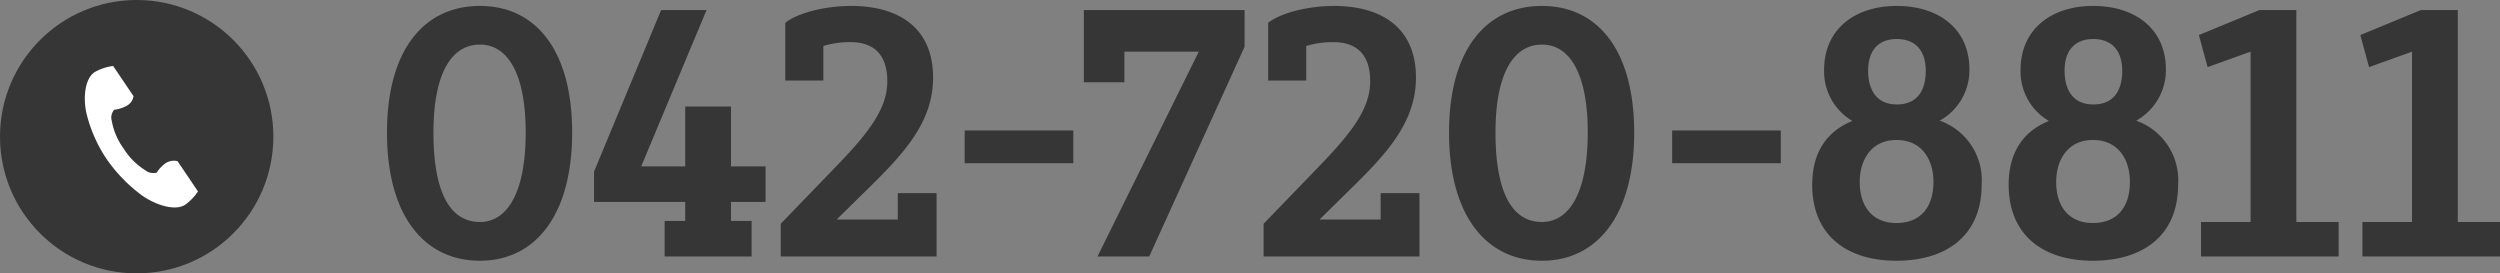 <svg id="machida_tel.svg" xmlns="http://www.w3.org/2000/svg" width="265.219" height="29" viewBox="0 0 265.219 29">
  <rect x="0" y="0" width="265.219" height="29" fill="#808080" stroke="none"/>
  <defs>
    <style>
      .cls-1, .cls-2 {
        fill: #363636;
      }

      .cls-1, .cls-3 {
        fill-rule: evenodd;
      }

      .cls-3 {
        fill: #fff;
      }
    </style>
  </defs>
  <path id="_042-720-8811" data-name="042-720-8811" class="cls-1" d="M533.054,9577.07c0,8.73,3.892,13.59,9.86,13.59,5.893,0,9.785-4.86,9.785-13.59,0-8.78-3.892-13.44-9.785-13.44C536.983,9563.63,533.054,9568.29,533.054,9577.07Zm14.716,0c0,6.31-1.928,9.48-4.856,9.48-3.188,0-4.93-3.17-4.93-9.48,0-6.24,1.891-9.34,4.93-9.34C545.879,9567.73,547.77,9570.83,547.77,9577.07Zm23.966,9.37h-2.187v-2.02h3.67v-3.77h-3.67v-6.35h-4.856v6.35h-4.67l6.931-16.58h-4.818l-7.117,17.14v3.21h9.674v2.02h-2.186v3.77h9.229v-3.77Zm3.573-21.02v6.12h4.04v-3.66a9.46,9.46,0,0,1,2.891-.41c2.335,0,3.892,1.2,3.892,4.15,0,3.06-2.187,5.71-5.819,9.44l-5.486,5.68v3.47h16.531v-6.72h-4.114v2.8h-6.487l3.04-2.99c4.077-3.96,7.191-7.32,7.191-12.06,0-5.52-3.929-7.61-8.674-7.61C579.423,9563.63,576.569,9564.41,575.309,9565.42Zm19.029,14.89h11.527v-3.47H594.338v3.47Zm12.646-16.24v7.66h4.3v-3.25h7.895l-10.749,21.73h5.486l10.119-22.25v-3.89H606.984Zm19.552,1.35v6.12h4.04v-3.66a9.465,9.465,0,0,1,2.891-.41c2.336,0,3.892,1.2,3.892,4.15,0,3.06-2.187,5.71-5.819,9.44l-5.486,5.68v3.47h16.532v-6.72h-4.115v2.8h-6.486l3.039-2.99c4.077-3.96,7.191-7.32,7.191-12.06,0-5.52-3.929-7.61-8.673-7.61C630.65,9563.63,627.8,9564.41,626.536,9565.42Zm19.188,11.65c0,8.73,3.892,13.59,9.86,13.59,5.893,0,9.785-4.86,9.785-13.59,0-8.78-3.892-13.44-9.785-13.44C649.653,9563.63,645.724,9568.29,645.724,9577.07Zm14.716,0c0,6.31-1.928,9.48-4.856,9.48-3.188,0-4.93-3.17-4.93-9.48,0-6.24,1.891-9.34,4.93-9.34C658.549,9567.73,660.44,9570.83,660.44,9577.07Zm8.954,3.24h11.528v-3.47H669.394v3.47Zm23.83-16.68c-4.522,0-7.71,2.53-7.71,6.79a6.091,6.091,0,0,0,3,5.41c-2.854,1.16-4.262,3.51-4.262,6.76,0,5.41,3.706,8.07,8.933,8.07,5.337,0,9.044-2.69,9.044-8.07a6.7,6.7,0,0,0-4.448-6.79,6.135,6.135,0,0,0,3.15-5.45C700.933,9566.16,697.783,9563.63,693.224,9563.63Zm-0.037,23.03c-2.447,0-3.892-1.64-3.892-4.37,0-2.31,1.223-4.44,3.892-4.44,2.705,0,3.929,2.09,3.929,4.44C697.116,9585.06,695.67,9586.66,693.187,9586.66Zm0.037-19.52c2,0,3.076,1.26,3.076,3.36s-0.889,3.58-3.076,3.58-3.04-1.61-3.04-3.58C690.184,9568.33,691.3,9567.14,693.224,9567.14Zm20.841-3.51c-4.522,0-7.709,2.53-7.709,6.79a6.091,6.091,0,0,0,3,5.41c-2.854,1.16-4.263,3.51-4.263,6.76,0,5.41,3.707,8.07,8.933,8.07,5.338,0,9.044-2.69,9.044-8.07a6.7,6.7,0,0,0-4.448-6.79,6.134,6.134,0,0,0,3.151-5.45C721.775,9566.16,718.624,9563.63,714.065,9563.63Zm-0.037,23.03c-2.446,0-3.892-1.64-3.892-4.37,0-2.31,1.224-4.44,3.892-4.44,2.706,0,3.929,2.09,3.929,4.44C717.957,9585.06,716.512,9586.66,714.028,9586.66Zm0.037-19.52c2,0,3.077,1.26,3.077,3.36s-0.89,3.58-3.077,3.58-3.039-1.61-3.039-3.58C711.026,9568.33,712.138,9567.14,714.065,9567.14Zm26.035,19.41h-4.485v-22.48h-3.929l-6.412,2.65,0.926,3.4,4.559-1.64v18.07H725.5v3.66h14.6v-3.66Zm17.128,0h-4.485v-22.48h-3.929l-6.413,2.65,0.927,3.4,4.559-1.64v18.07h-5.263v3.66h14.6v-3.66Z" transform="translate(-492 -9563)"/>
  <circle id="楕円形_1_のコピー_2" data-name="楕円形 1 のコピー 2" class="cls-2" cx="14.5" cy="14.5" r="14.5"/>
  <path id="シェイプ_515_のコピー_2" data-name="シェイプ 515 のコピー 2" class="cls-3" d="M502.073,9570.63c-1.076.67-1.287,2.76-.881,4.47a15.139,15.139,0,0,0,2.123,4.78,16.46,16.46,0,0,0,3.689,3.81c1.457,1.05,3.535,1.72,4.61,1.05a5.425,5.425,0,0,0,1.389-1.43s-0.474-.7-0.578-0.86l-1.589-2.35a1.6,1.6,0,0,0-1.235.19,3.534,3.534,0,0,0-.974,1.02,1.4,1.4,0,0,1-1.249-.27,7.215,7.215,0,0,1-2.259-2.28,6.968,6.968,0,0,1-1.255-2.91,1.269,1.269,0,0,1,.254-1.21,3.535,3.535,0,0,0,1.364-.44,1.41,1.41,0,0,0,.684-1l-1.589-2.35c-0.1-.15-0.577-0.85-0.577-0.85A5.446,5.446,0,0,0,502.073,9570.63Z" transform="translate(-492 -9563)"/>
</svg>
